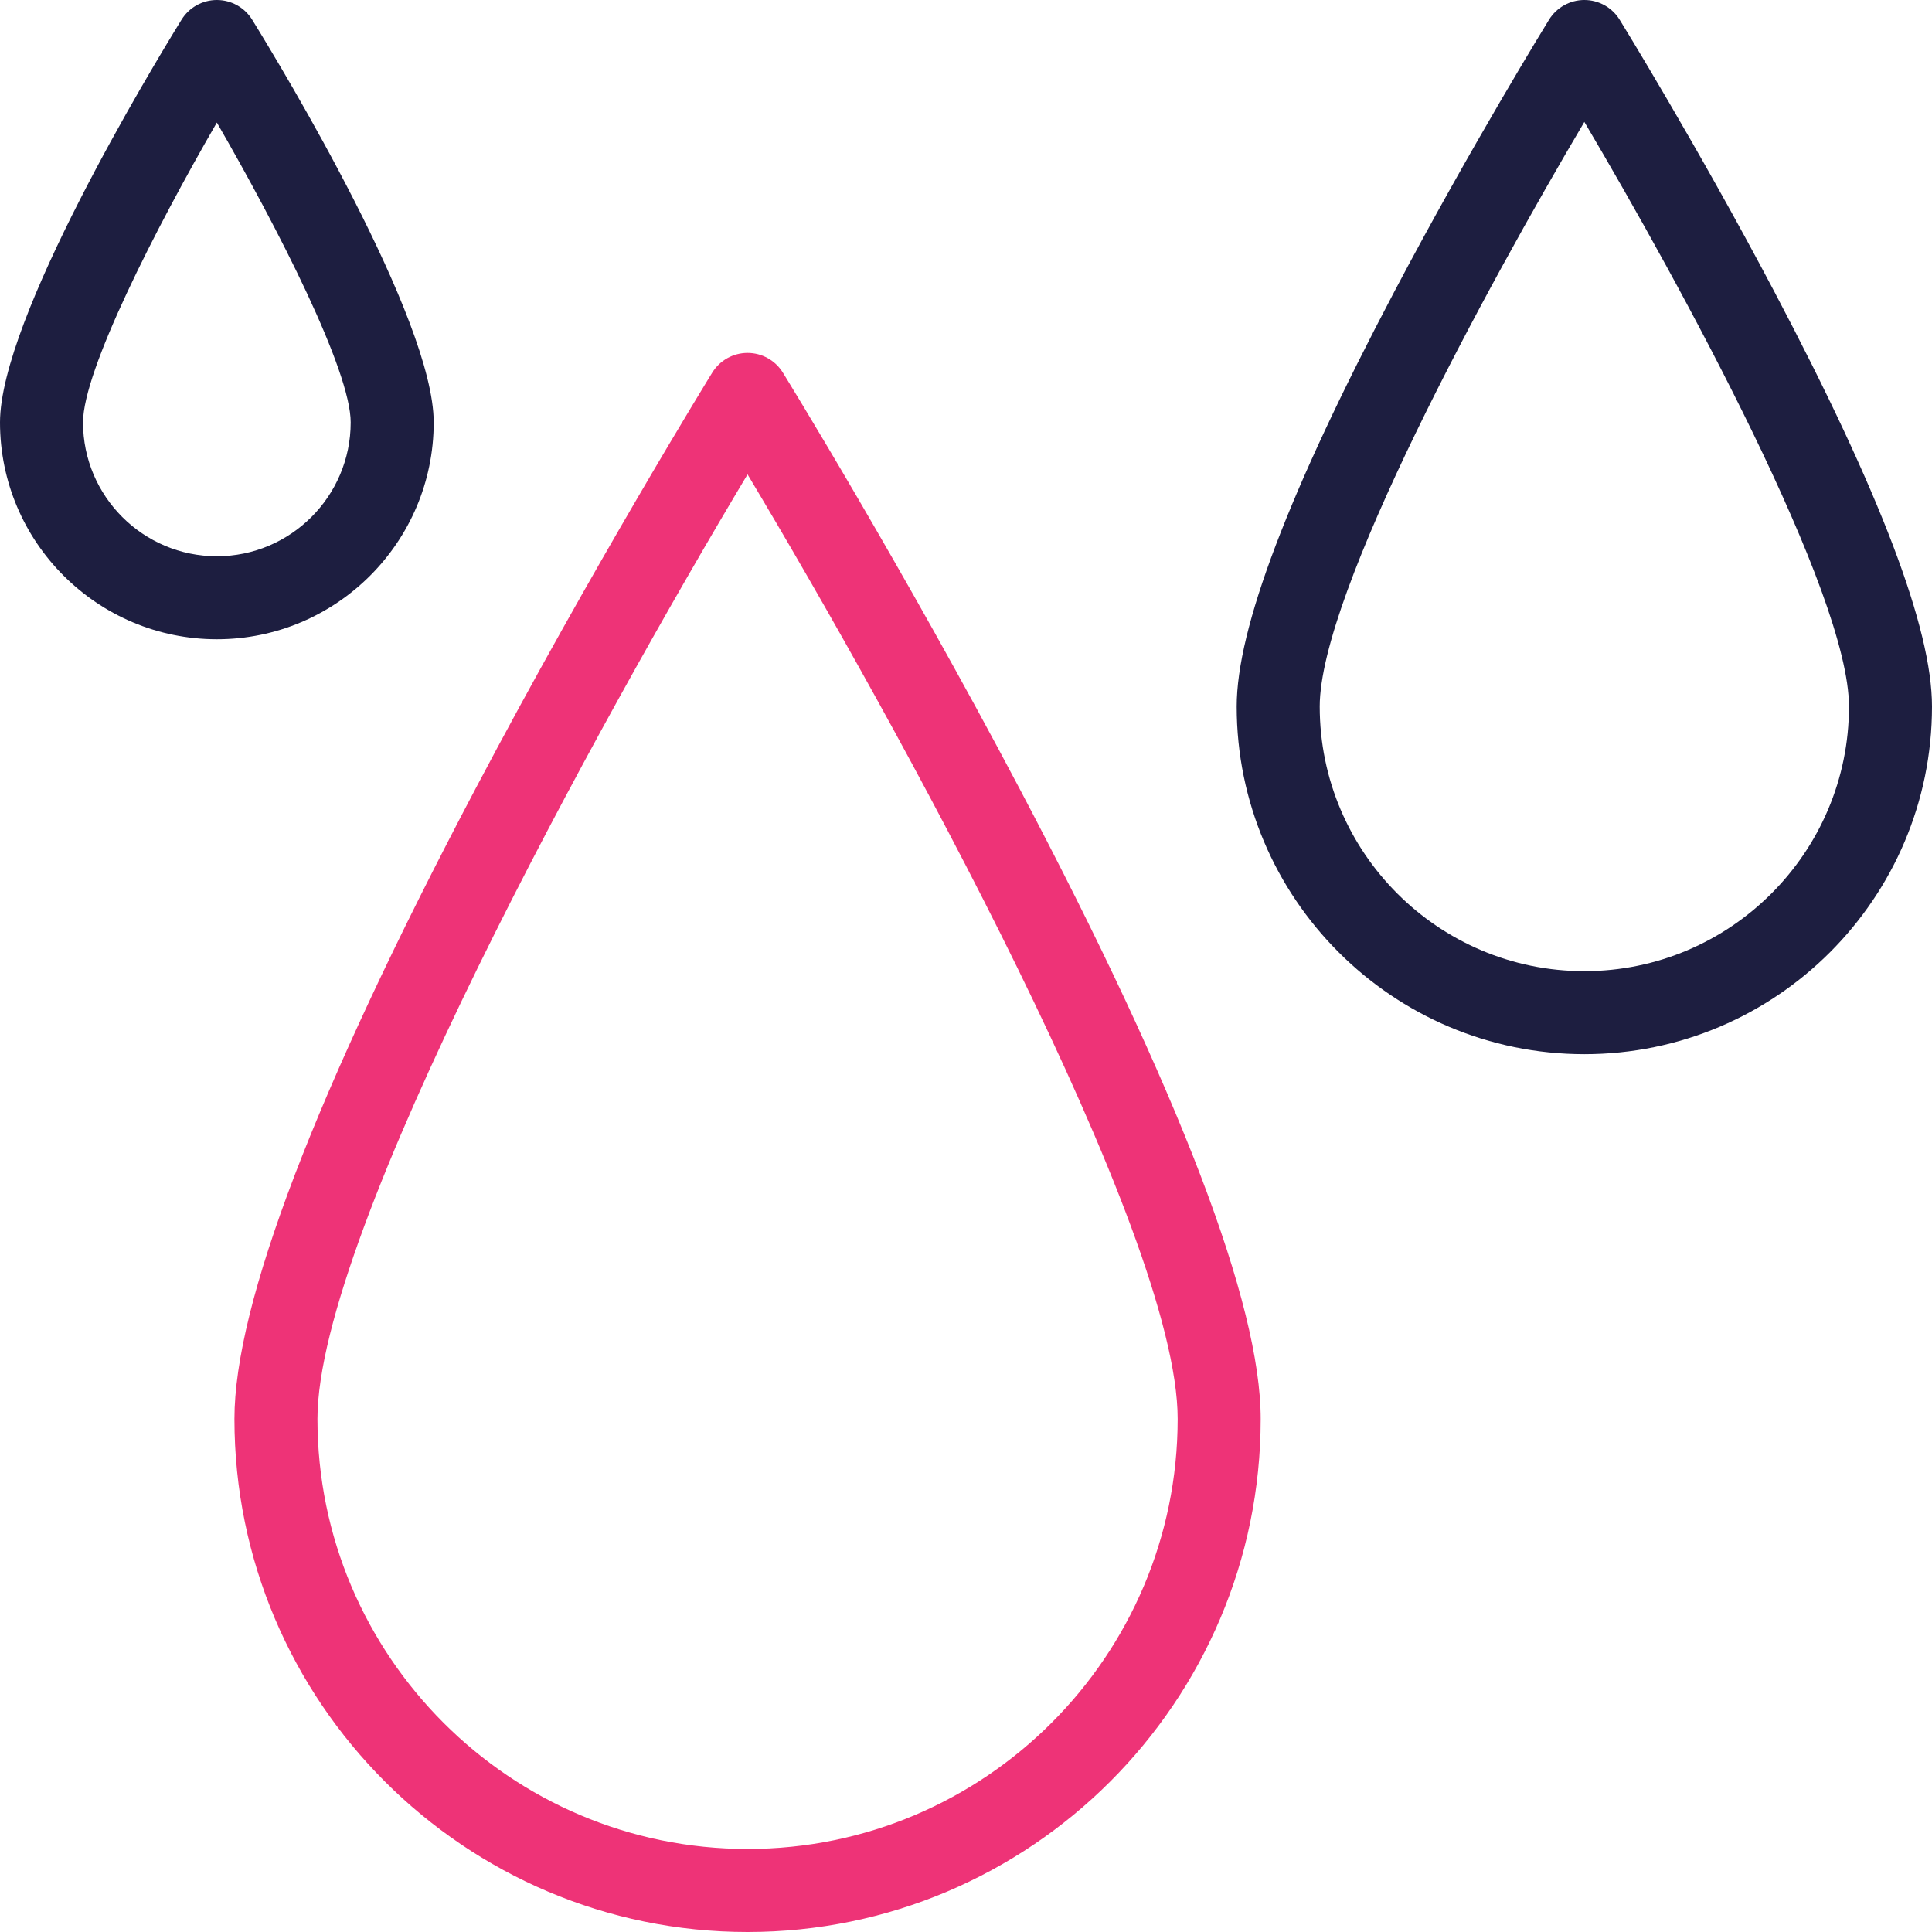 <svg width="70" height="70" viewBox="0 0 70 70" fill="none" xmlns="http://www.w3.org/2000/svg">
<path d="M57.404 38.195C50.458 38.195 44.808 32.544 44.808 25.599C44.808 22.772 46.679 17.85 50.527 10.552C53.292 5.31 56.096 0.759 56.124 0.714C56.398 0.27 56.882 0 57.404 0C57.925 0 58.409 0.27 58.683 0.714C58.712 0.759 61.515 5.31 64.28 10.552C68.129 17.85 70 22.772 70 25.599C70 32.544 64.349 38.195 57.404 38.195ZM57.404 4.417C53.885 10.368 47.816 21.488 47.816 25.599C47.816 30.886 52.117 35.187 57.404 35.187C62.691 35.187 66.992 30.886 66.992 25.599C66.992 21.488 60.922 10.368 57.404 4.417Z" fill="#1D1E40"/>
<path d="M7.857 23.161C3.525 23.161 0 19.637 0 15.304C0 11.559 5.479 2.493 6.577 0.714C6.851 0.27 7.336 0 7.857 0C8.379 0 8.863 0.27 9.137 0.714C10.235 2.493 15.714 11.559 15.714 15.304C15.714 19.637 12.19 23.161 7.857 23.161ZM7.857 4.44C5.616 8.317 3.008 13.436 3.008 15.304C3.008 17.978 5.183 20.154 7.857 20.154C10.531 20.154 12.706 17.978 12.706 15.304C12.706 13.436 10.098 8.317 7.857 4.44Z" fill="#1D1E40"/>
<path d="M27.085 70C16.834 70 8.494 61.66 8.494 51.409C8.494 47.248 11.427 39.577 17.212 28.609C21.458 20.557 25.763 13.57 25.806 13.501C26.08 13.057 26.564 12.787 27.085 12.787C27.607 12.787 28.091 13.057 28.365 13.501C28.408 13.57 32.713 20.557 36.959 28.609C42.744 39.577 45.677 47.248 45.677 51.409C45.677 61.66 37.337 70 27.085 70ZM27.085 17.188C21.779 26.052 11.502 44.619 11.502 51.409C11.502 60.001 18.493 66.992 27.085 66.992C35.678 66.992 42.669 60.001 42.669 51.409C42.669 44.619 32.392 26.052 27.085 17.188Z" fill="#EE3377"/>
</svg>

